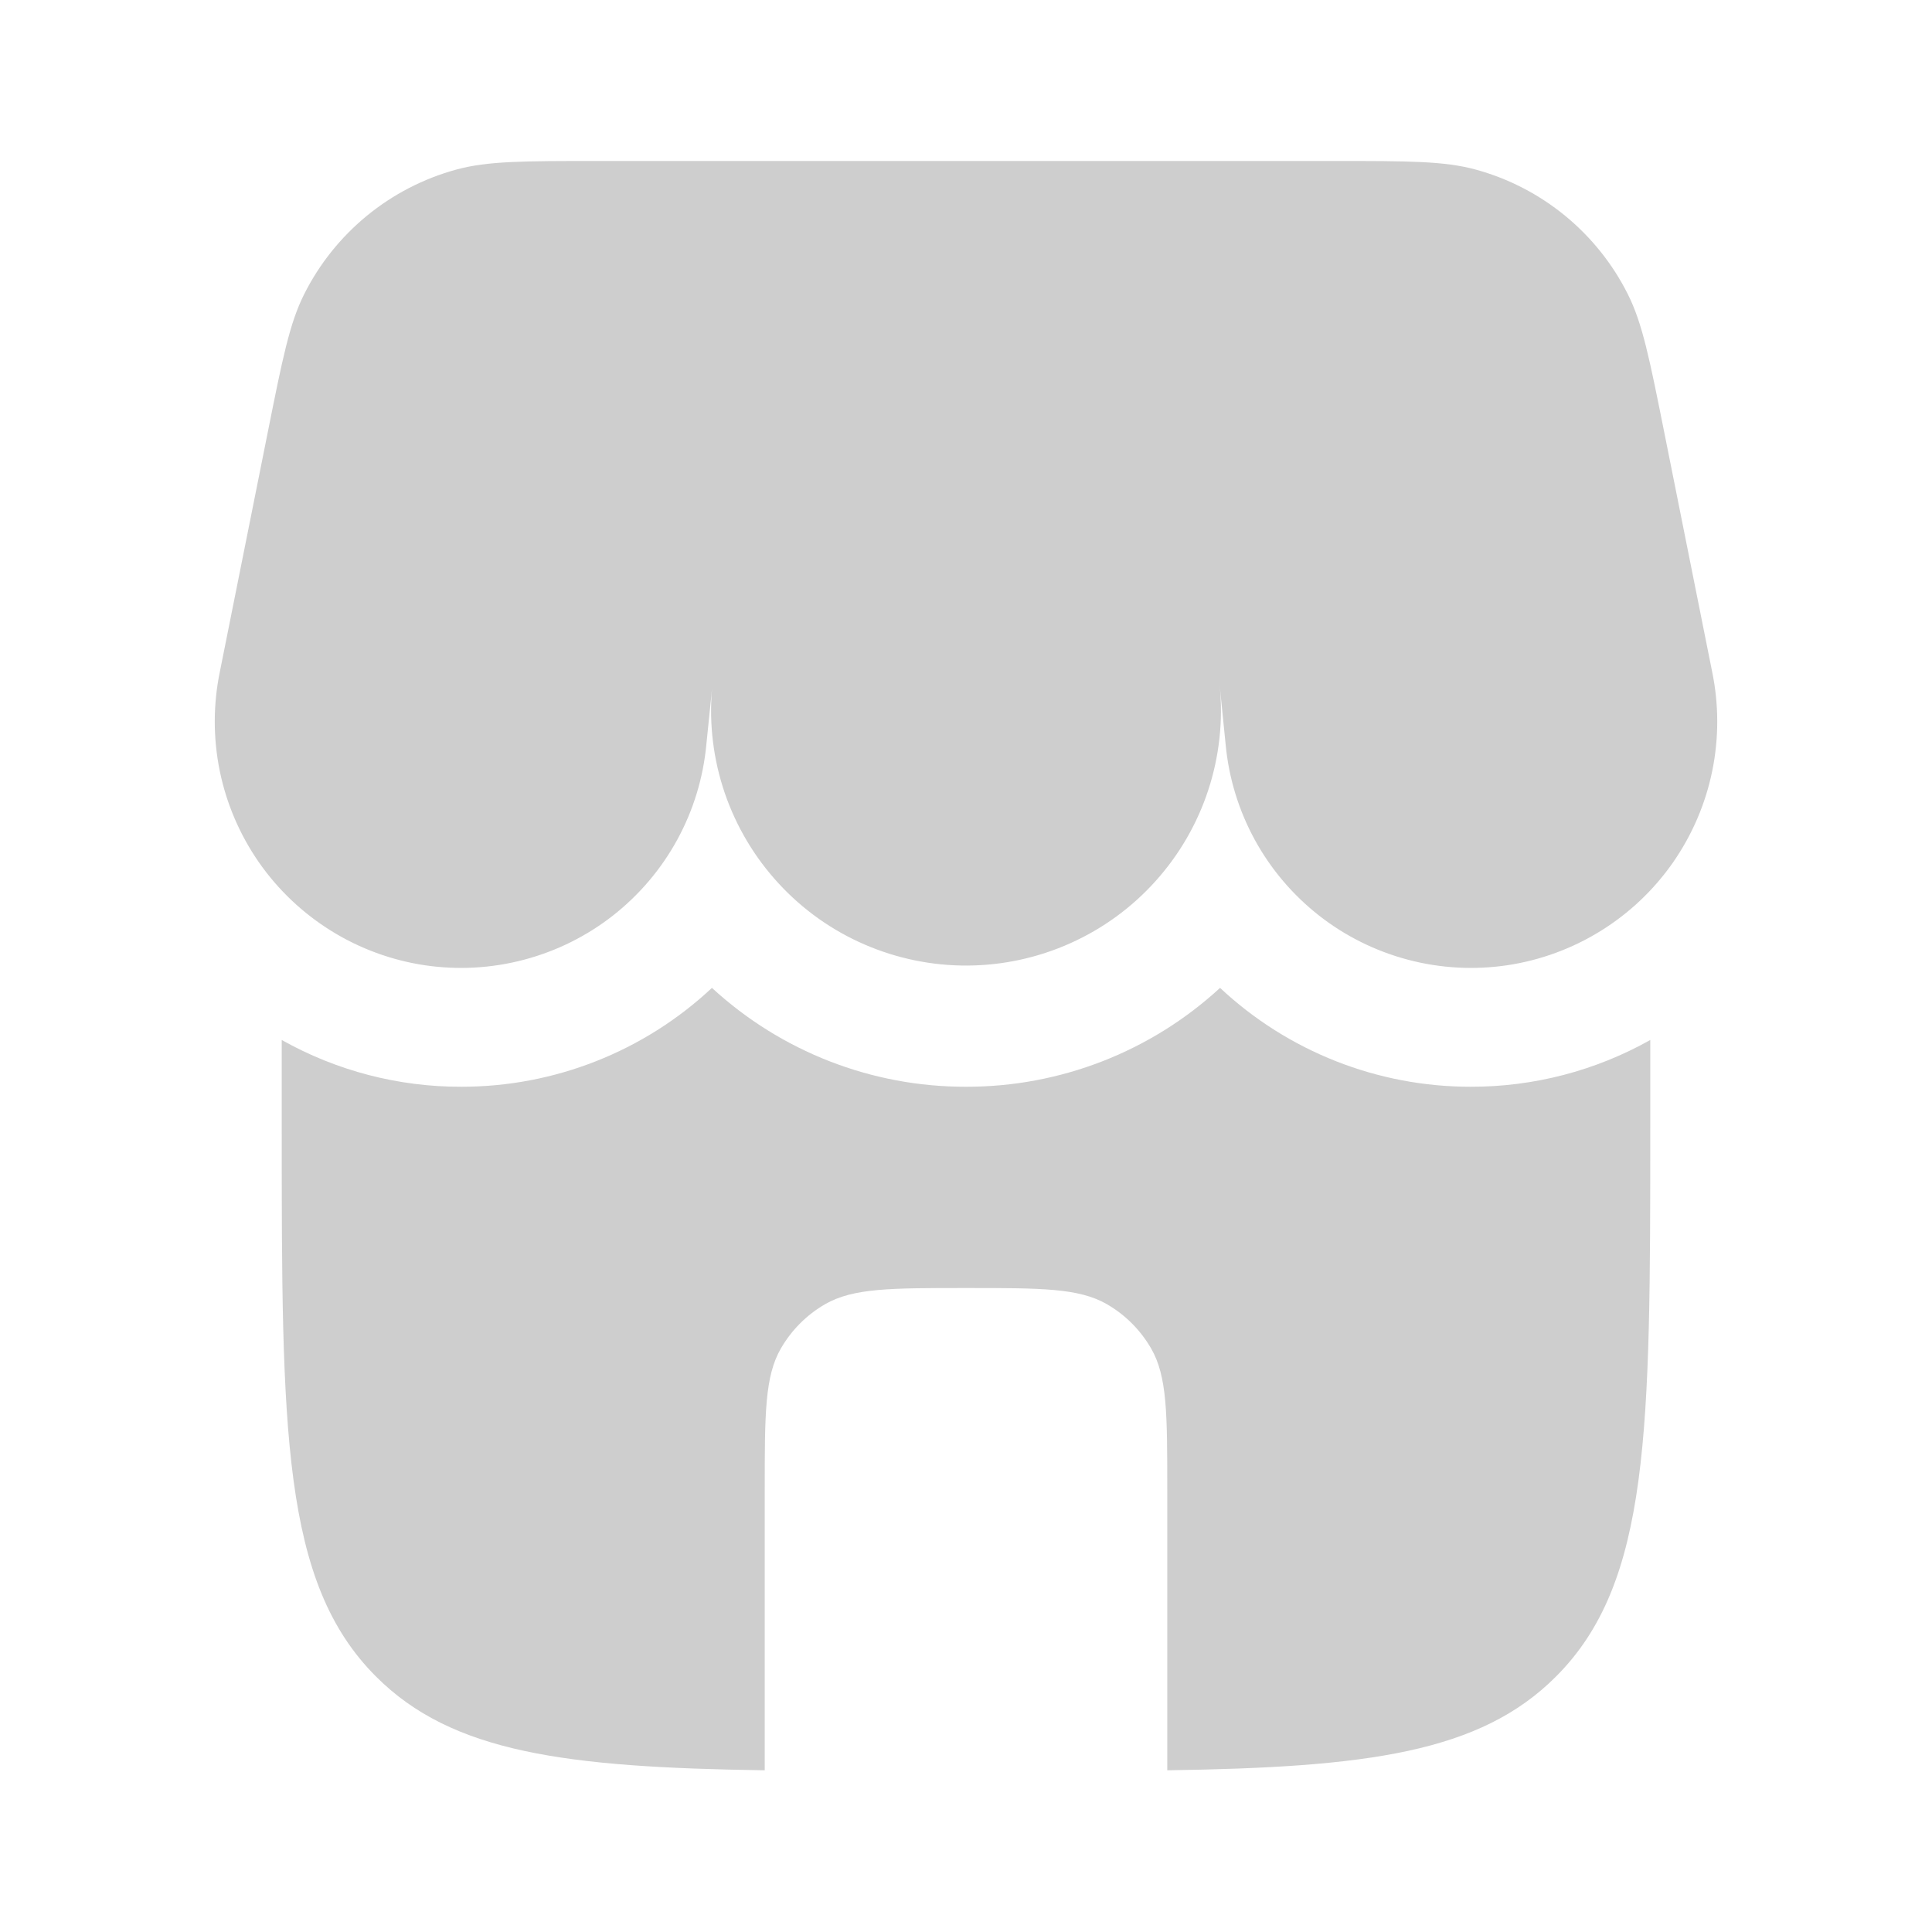 <svg width="40" height="40" viewBox="0 0 40 40" fill="none" xmlns="http://www.w3.org/2000/svg">
<path d="M6.297 6.092C5.995 6.692 5.847 7.435 5.55 8.918L4.553 13.902C4.412 14.581 4.411 15.282 4.55 15.962C4.689 16.642 4.966 17.286 5.362 17.856C5.759 18.425 6.268 18.907 6.858 19.273C7.447 19.639 8.106 19.881 8.792 19.984C9.478 20.086 10.178 20.048 10.849 19.87C11.52 19.693 12.148 19.381 12.694 18.953C13.24 18.524 13.693 17.989 14.025 17.38C14.357 16.77 14.561 16.099 14.625 15.408L14.742 14.258C14.678 14.99 14.769 15.726 15.006 16.421C15.244 17.115 15.624 17.753 16.122 18.292C16.619 18.832 17.224 19.262 17.898 19.554C18.571 19.846 19.298 19.995 20.032 19.991C20.766 19.986 21.491 19.829 22.161 19.528C22.831 19.228 23.431 18.791 23.922 18.245C24.413 17.7 24.786 17.058 25.015 16.36C25.244 15.663 25.325 14.926 25.253 14.195L25.375 15.408C25.439 16.099 25.643 16.77 25.975 17.38C26.307 17.989 26.76 18.524 27.306 18.953C27.852 19.381 28.48 19.693 29.151 19.87C29.822 20.048 30.522 20.086 31.208 19.984C31.894 19.881 32.552 19.639 33.142 19.273C33.732 18.907 34.241 18.425 34.638 17.856C35.034 17.286 35.311 16.642 35.45 15.962C35.589 15.282 35.588 14.581 35.447 13.902L34.45 8.918C34.153 7.435 34.005 6.693 33.703 6.092C33.389 5.465 32.946 4.912 32.404 4.467C31.862 4.023 31.233 3.697 30.557 3.512C29.907 3.333 29.15 3.333 27.637 3.333H12.363C10.85 3.333 10.093 3.333 9.443 3.512C8.767 3.697 8.138 4.023 7.596 4.467C7.054 4.912 6.611 5.465 6.297 6.092ZM30.448 22.5C31.75 22.503 33.031 22.17 34.167 21.532V23.333C34.167 29.618 34.167 32.762 32.213 34.713C30.642 36.287 28.3 36.592 24.167 36.652V30.833C24.167 29.275 24.167 28.497 23.832 27.917C23.612 27.537 23.297 27.221 22.917 27.002C22.337 26.667 21.558 26.667 20 26.667C18.442 26.667 17.663 26.667 17.083 27.002C16.703 27.221 16.388 27.537 16.168 27.917C15.833 28.497 15.833 29.275 15.833 30.833V36.652C11.7 36.592 9.358 36.285 7.787 34.713C5.833 32.762 5.833 29.618 5.833 23.333V21.532C6.969 22.17 8.251 22.504 9.553 22.5C11.479 22.501 13.334 21.77 14.74 20.453C16.173 21.773 18.052 22.504 20 22.5C21.948 22.504 23.827 21.773 25.26 20.453C26.666 21.77 28.522 22.501 30.448 22.5Z" fill="#CECECE"/>
</svg>
